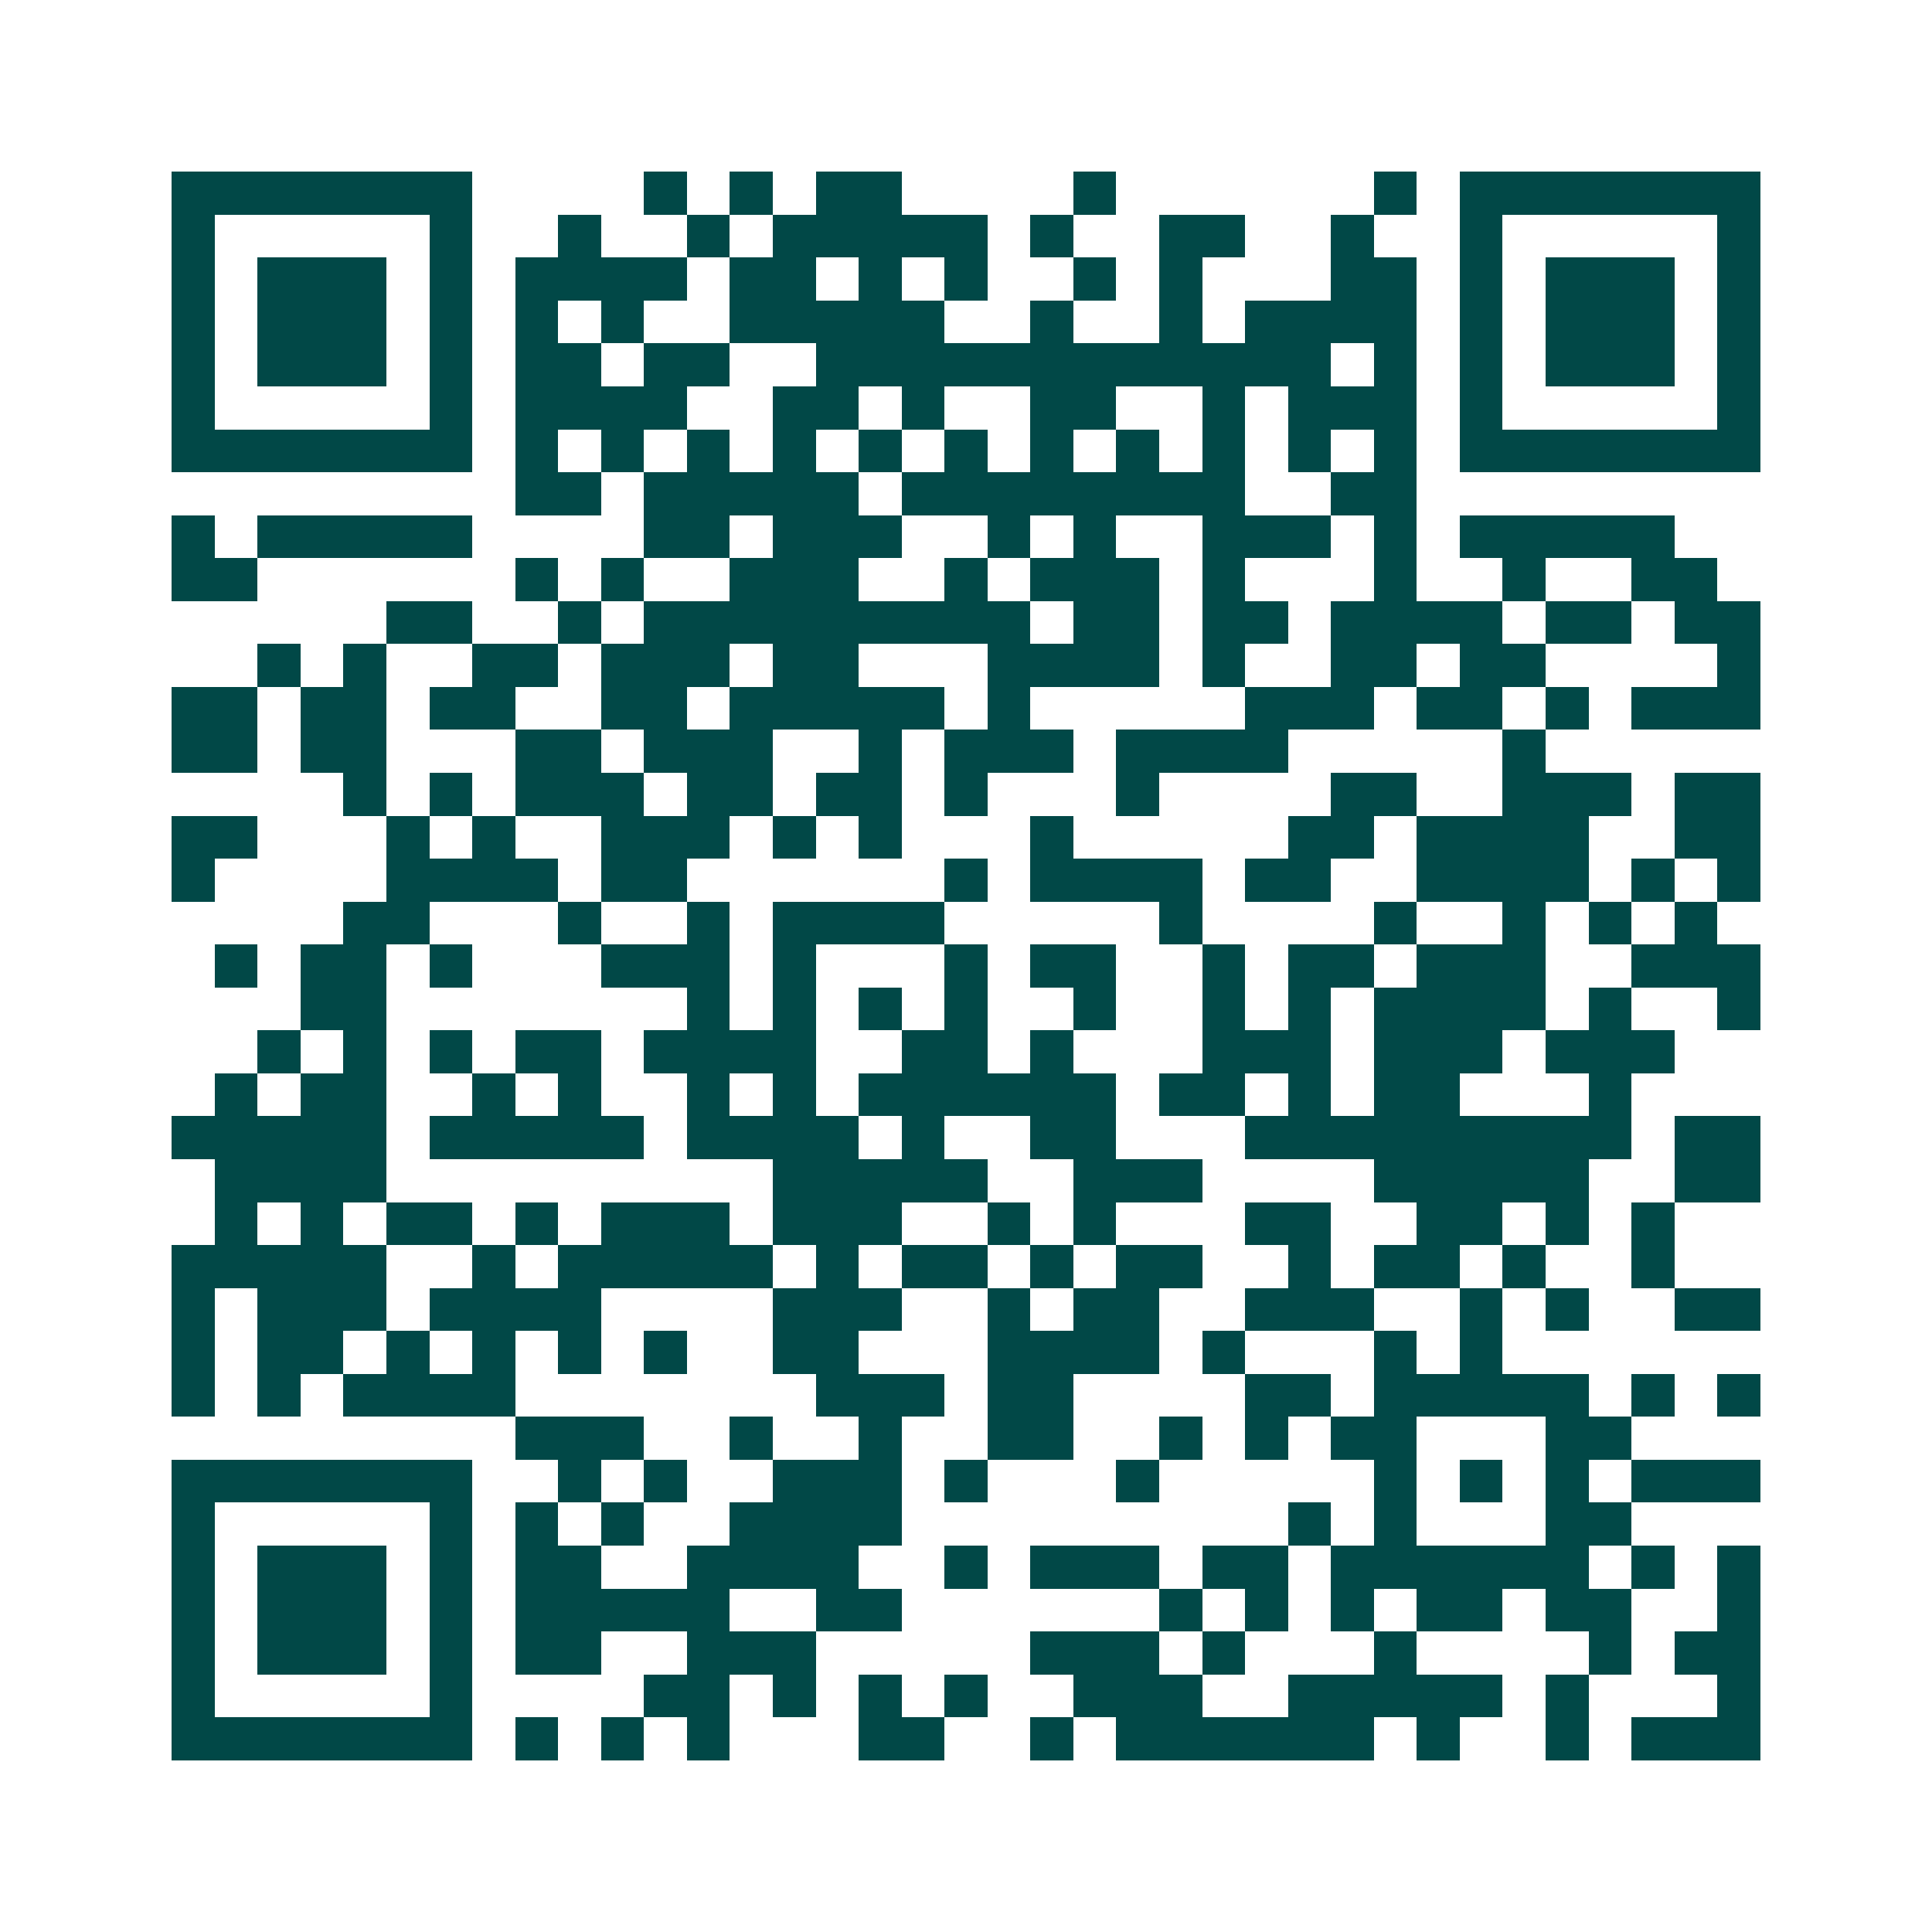 <svg xmlns="http://www.w3.org/2000/svg" width="200" height="200" viewBox="0 0 45 45" shape-rendering="crispEdges"><path fill="#ffffff" d="M0 0h45v45H0z"/><path stroke="#014847" d="M4 4.5h7m4 0h1m1 0h1m1 0h2m4 0h1m6 0h1m1 0h7M4 5.5h1m5 0h1m2 0h1m2 0h1m1 0h5m1 0h1m2 0h2m2 0h1m2 0h1m5 0h1M4 6.5h1m1 0h3m1 0h1m1 0h4m1 0h2m1 0h1m1 0h1m2 0h1m1 0h1m3 0h2m1 0h1m1 0h3m1 0h1M4 7.5h1m1 0h3m1 0h1m1 0h1m1 0h1m2 0h5m2 0h1m2 0h1m1 0h4m1 0h1m1 0h3m1 0h1M4 8.5h1m1 0h3m1 0h1m1 0h2m1 0h2m2 0h12m1 0h1m1 0h1m1 0h3m1 0h1M4 9.5h1m5 0h1m1 0h4m2 0h2m1 0h1m2 0h2m2 0h1m1 0h3m1 0h1m5 0h1M4 10.5h7m1 0h1m1 0h1m1 0h1m1 0h1m1 0h1m1 0h1m1 0h1m1 0h1m1 0h1m1 0h1m1 0h1m1 0h7M12 11.5h2m1 0h5m1 0h8m2 0h2M4 12.5h1m1 0h5m4 0h2m1 0h3m2 0h1m1 0h1m2 0h3m1 0h1m1 0h5M4 13.5h2m6 0h1m1 0h1m2 0h3m2 0h1m1 0h3m1 0h1m3 0h1m2 0h1m2 0h2M9 14.5h2m2 0h1m1 0h9m1 0h2m1 0h2m1 0h4m1 0h2m1 0h2M6 15.5h1m1 0h1m2 0h2m1 0h3m1 0h2m3 0h4m1 0h1m2 0h2m1 0h2m4 0h1M4 16.5h2m1 0h2m1 0h2m2 0h2m1 0h5m1 0h1m5 0h3m1 0h2m1 0h1m1 0h3M4 17.5h2m1 0h2m3 0h2m1 0h3m2 0h1m1 0h3m1 0h4m5 0h1M8 18.5h1m1 0h1m1 0h3m1 0h2m1 0h2m1 0h1m3 0h1m4 0h2m2 0h3m1 0h2M4 19.5h2m3 0h1m1 0h1m2 0h3m1 0h1m1 0h1m3 0h1m5 0h2m1 0h4m2 0h2M4 20.5h1m4 0h4m1 0h2m6 0h1m1 0h4m1 0h2m2 0h4m1 0h1m1 0h1M8 21.5h2m3 0h1m2 0h1m1 0h4m5 0h1m4 0h1m2 0h1m1 0h1m1 0h1M5 22.5h1m1 0h2m1 0h1m3 0h3m1 0h1m3 0h1m1 0h2m2 0h1m1 0h2m1 0h3m2 0h3M7 23.5h2m7 0h1m1 0h1m1 0h1m1 0h1m2 0h1m2 0h1m1 0h1m1 0h4m1 0h1m2 0h1M6 24.5h1m1 0h1m1 0h1m1 0h2m1 0h4m2 0h2m1 0h1m3 0h3m1 0h3m1 0h3M5 25.5h1m1 0h2m2 0h1m1 0h1m2 0h1m1 0h1m1 0h6m1 0h2m1 0h1m1 0h2m3 0h1M4 26.5h5m1 0h5m1 0h4m1 0h1m2 0h2m3 0h9m1 0h2M5 27.5h4m9 0h5m2 0h3m4 0h5m2 0h2M5 28.5h1m1 0h1m1 0h2m1 0h1m1 0h3m1 0h3m2 0h1m1 0h1m3 0h2m2 0h2m1 0h1m1 0h1M4 29.5h5m2 0h1m1 0h5m1 0h1m1 0h2m1 0h1m1 0h2m2 0h1m1 0h2m1 0h1m2 0h1M4 30.5h1m1 0h3m1 0h4m4 0h3m2 0h1m1 0h2m2 0h3m2 0h1m1 0h1m2 0h2M4 31.5h1m1 0h2m1 0h1m1 0h1m1 0h1m1 0h1m2 0h2m3 0h4m1 0h1m3 0h1m1 0h1M4 32.5h1m1 0h1m1 0h4m7 0h3m1 0h2m4 0h2m1 0h5m1 0h1m1 0h1M12 33.5h3m2 0h1m2 0h1m2 0h2m2 0h1m1 0h1m1 0h2m3 0h2M4 34.5h7m2 0h1m1 0h1m2 0h3m1 0h1m3 0h1m5 0h1m1 0h1m1 0h1m1 0h3M4 35.5h1m5 0h1m1 0h1m1 0h1m2 0h4m9 0h1m1 0h1m3 0h2M4 36.5h1m1 0h3m1 0h1m1 0h2m2 0h4m2 0h1m1 0h3m1 0h2m1 0h6m1 0h1m1 0h1M4 37.5h1m1 0h3m1 0h1m1 0h5m2 0h2m6 0h1m1 0h1m1 0h1m1 0h2m1 0h2m2 0h1M4 38.5h1m1 0h3m1 0h1m1 0h2m2 0h3m5 0h3m1 0h1m3 0h1m4 0h1m1 0h2M4 39.5h1m5 0h1m4 0h2m1 0h1m1 0h1m1 0h1m2 0h3m2 0h5m1 0h1m3 0h1M4 40.5h7m1 0h1m1 0h1m1 0h1m3 0h2m2 0h1m1 0h6m1 0h1m2 0h1m1 0h3"/></svg>
